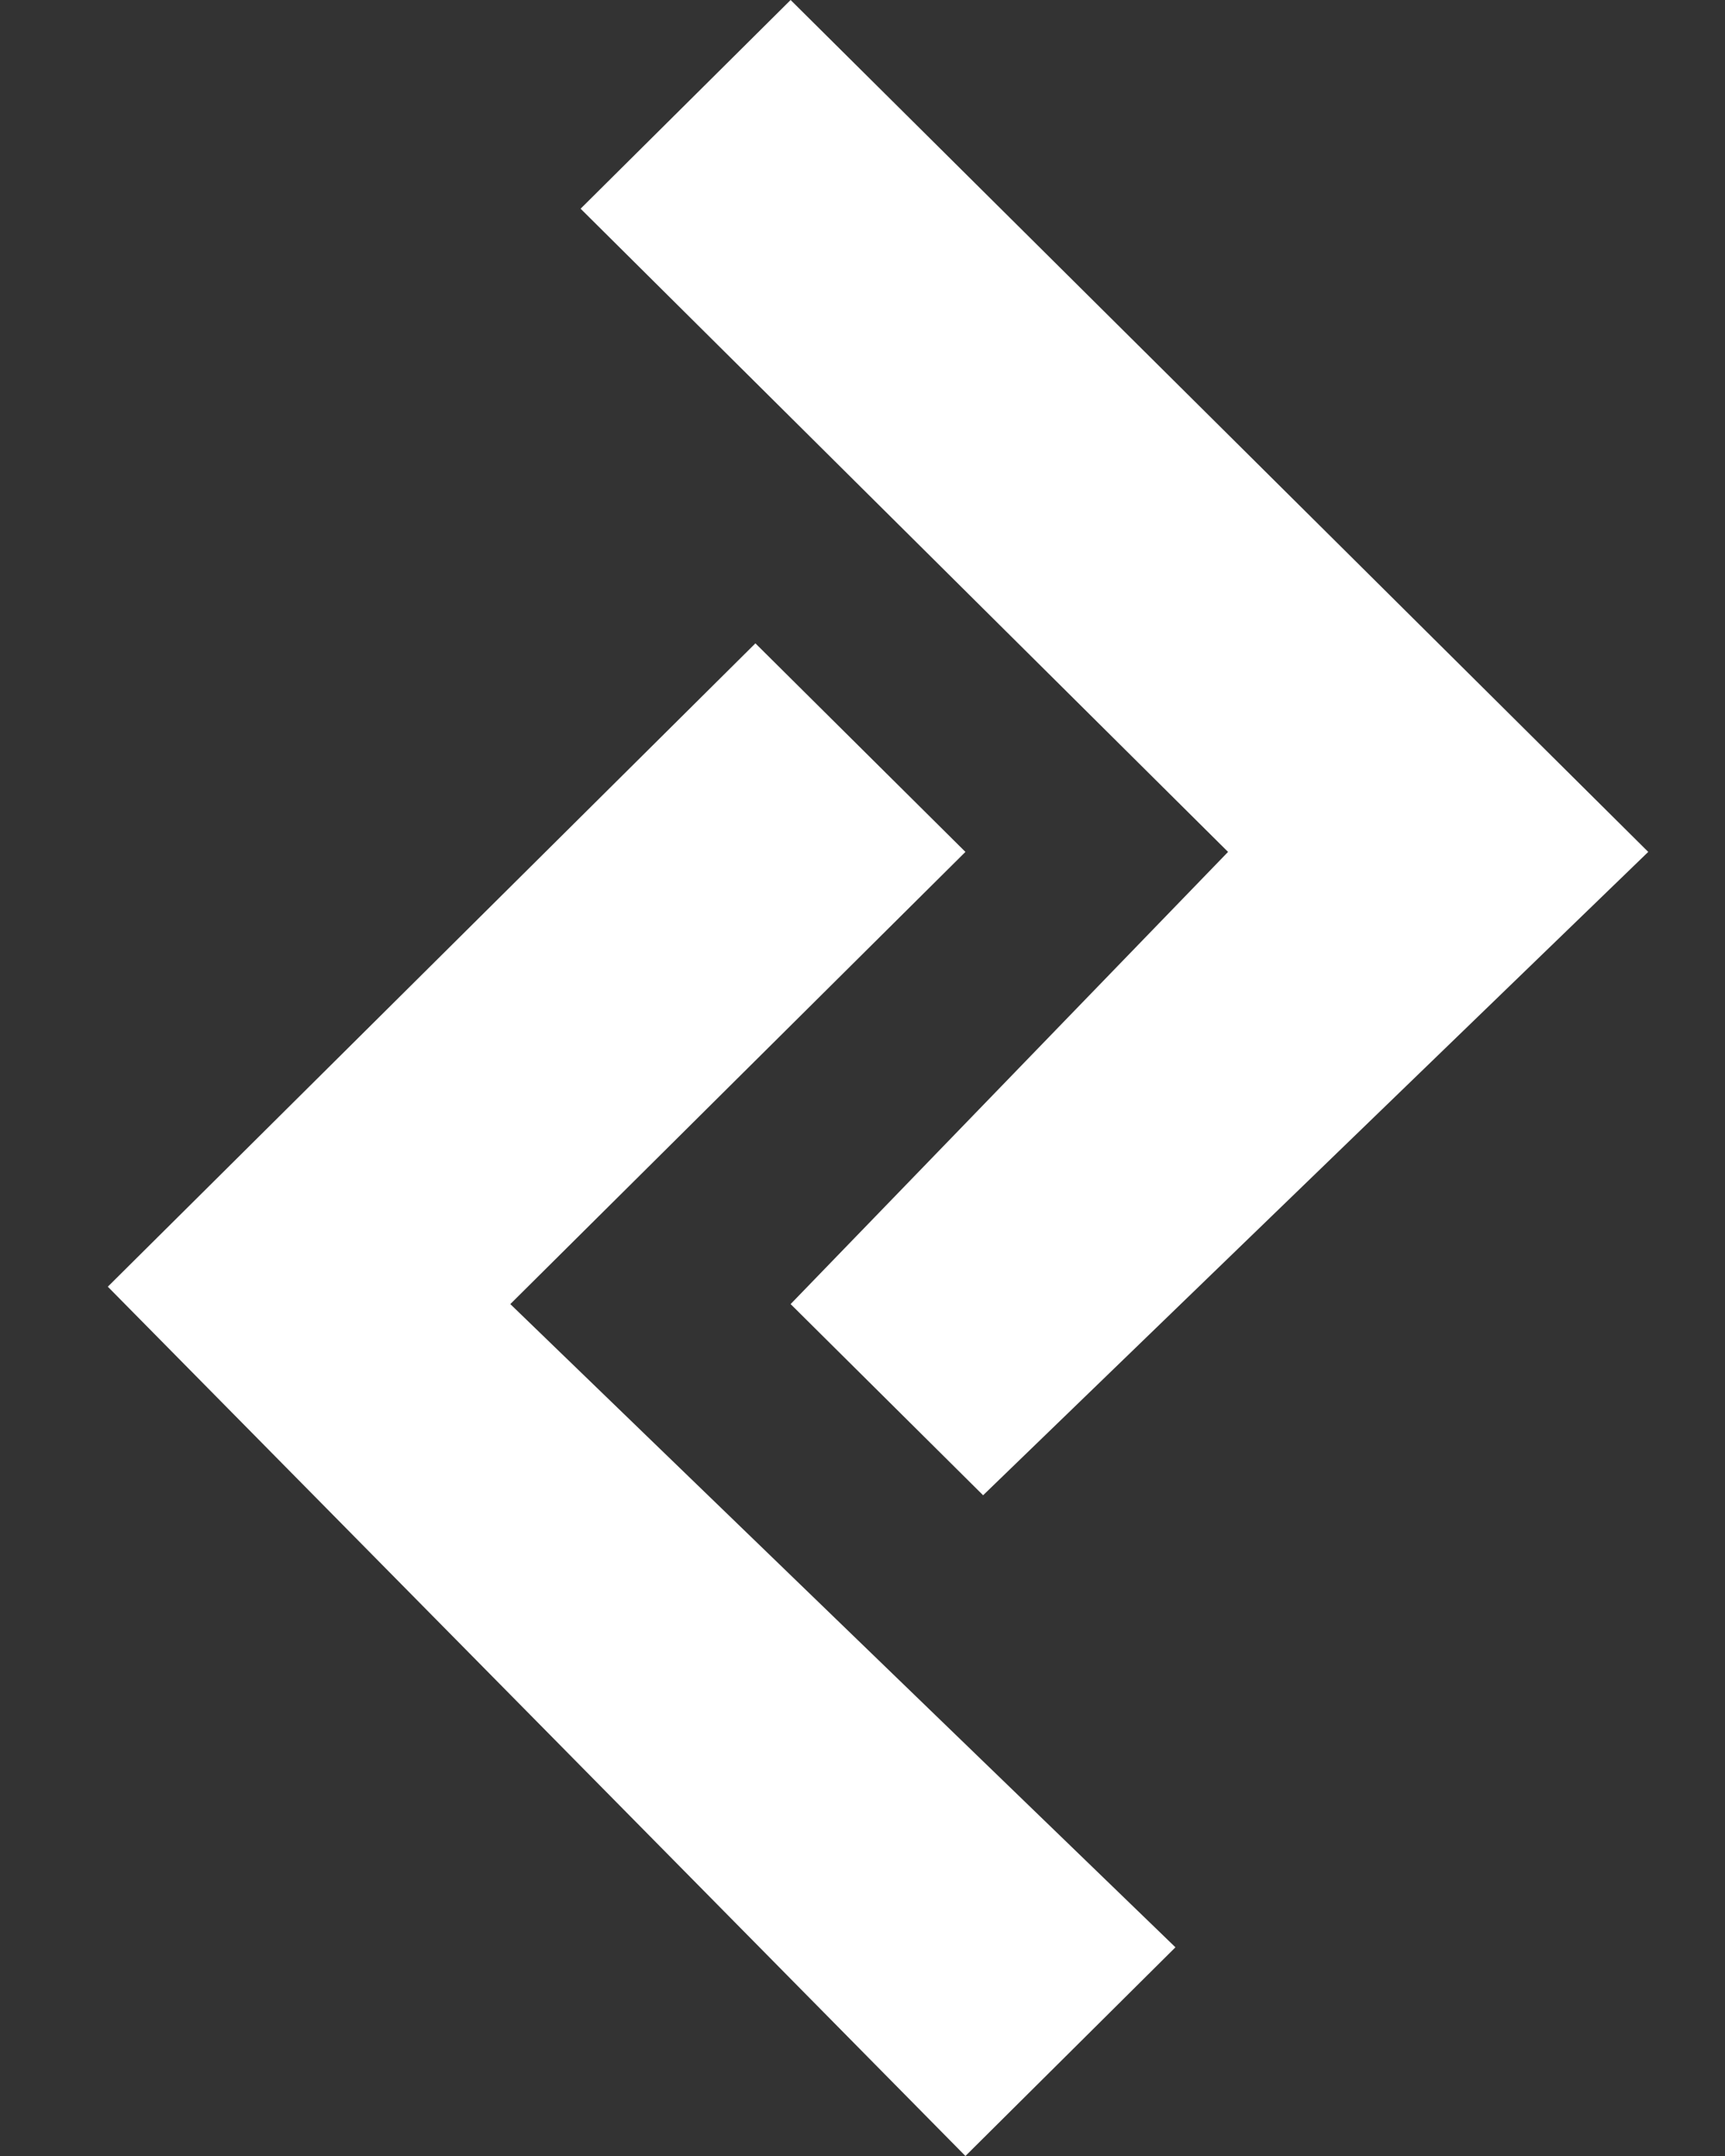 <svg xmlns="http://www.w3.org/2000/svg" width="12" height="15" viewBox="0 0 12 15" fill="none"><rect x="0" y="0" width="12" height="15" fill="#333333" stroke="none"/><g id="Logo"><g id="Logo_2"><path id="Vector 3" d="M5.5 0L4.039 1.452L8.543 5.927L5.5 9.073L6.839 10.403L11.466 5.927L5.5 0Z" fill="white"></path><path id="Vector 4" d="M6.716 15L8.177 13.548L3.55 9.073L6.716 5.927L5.255 4.476L0.75 8.952L6.716 15Z" fill="white"></path></g></g></svg>